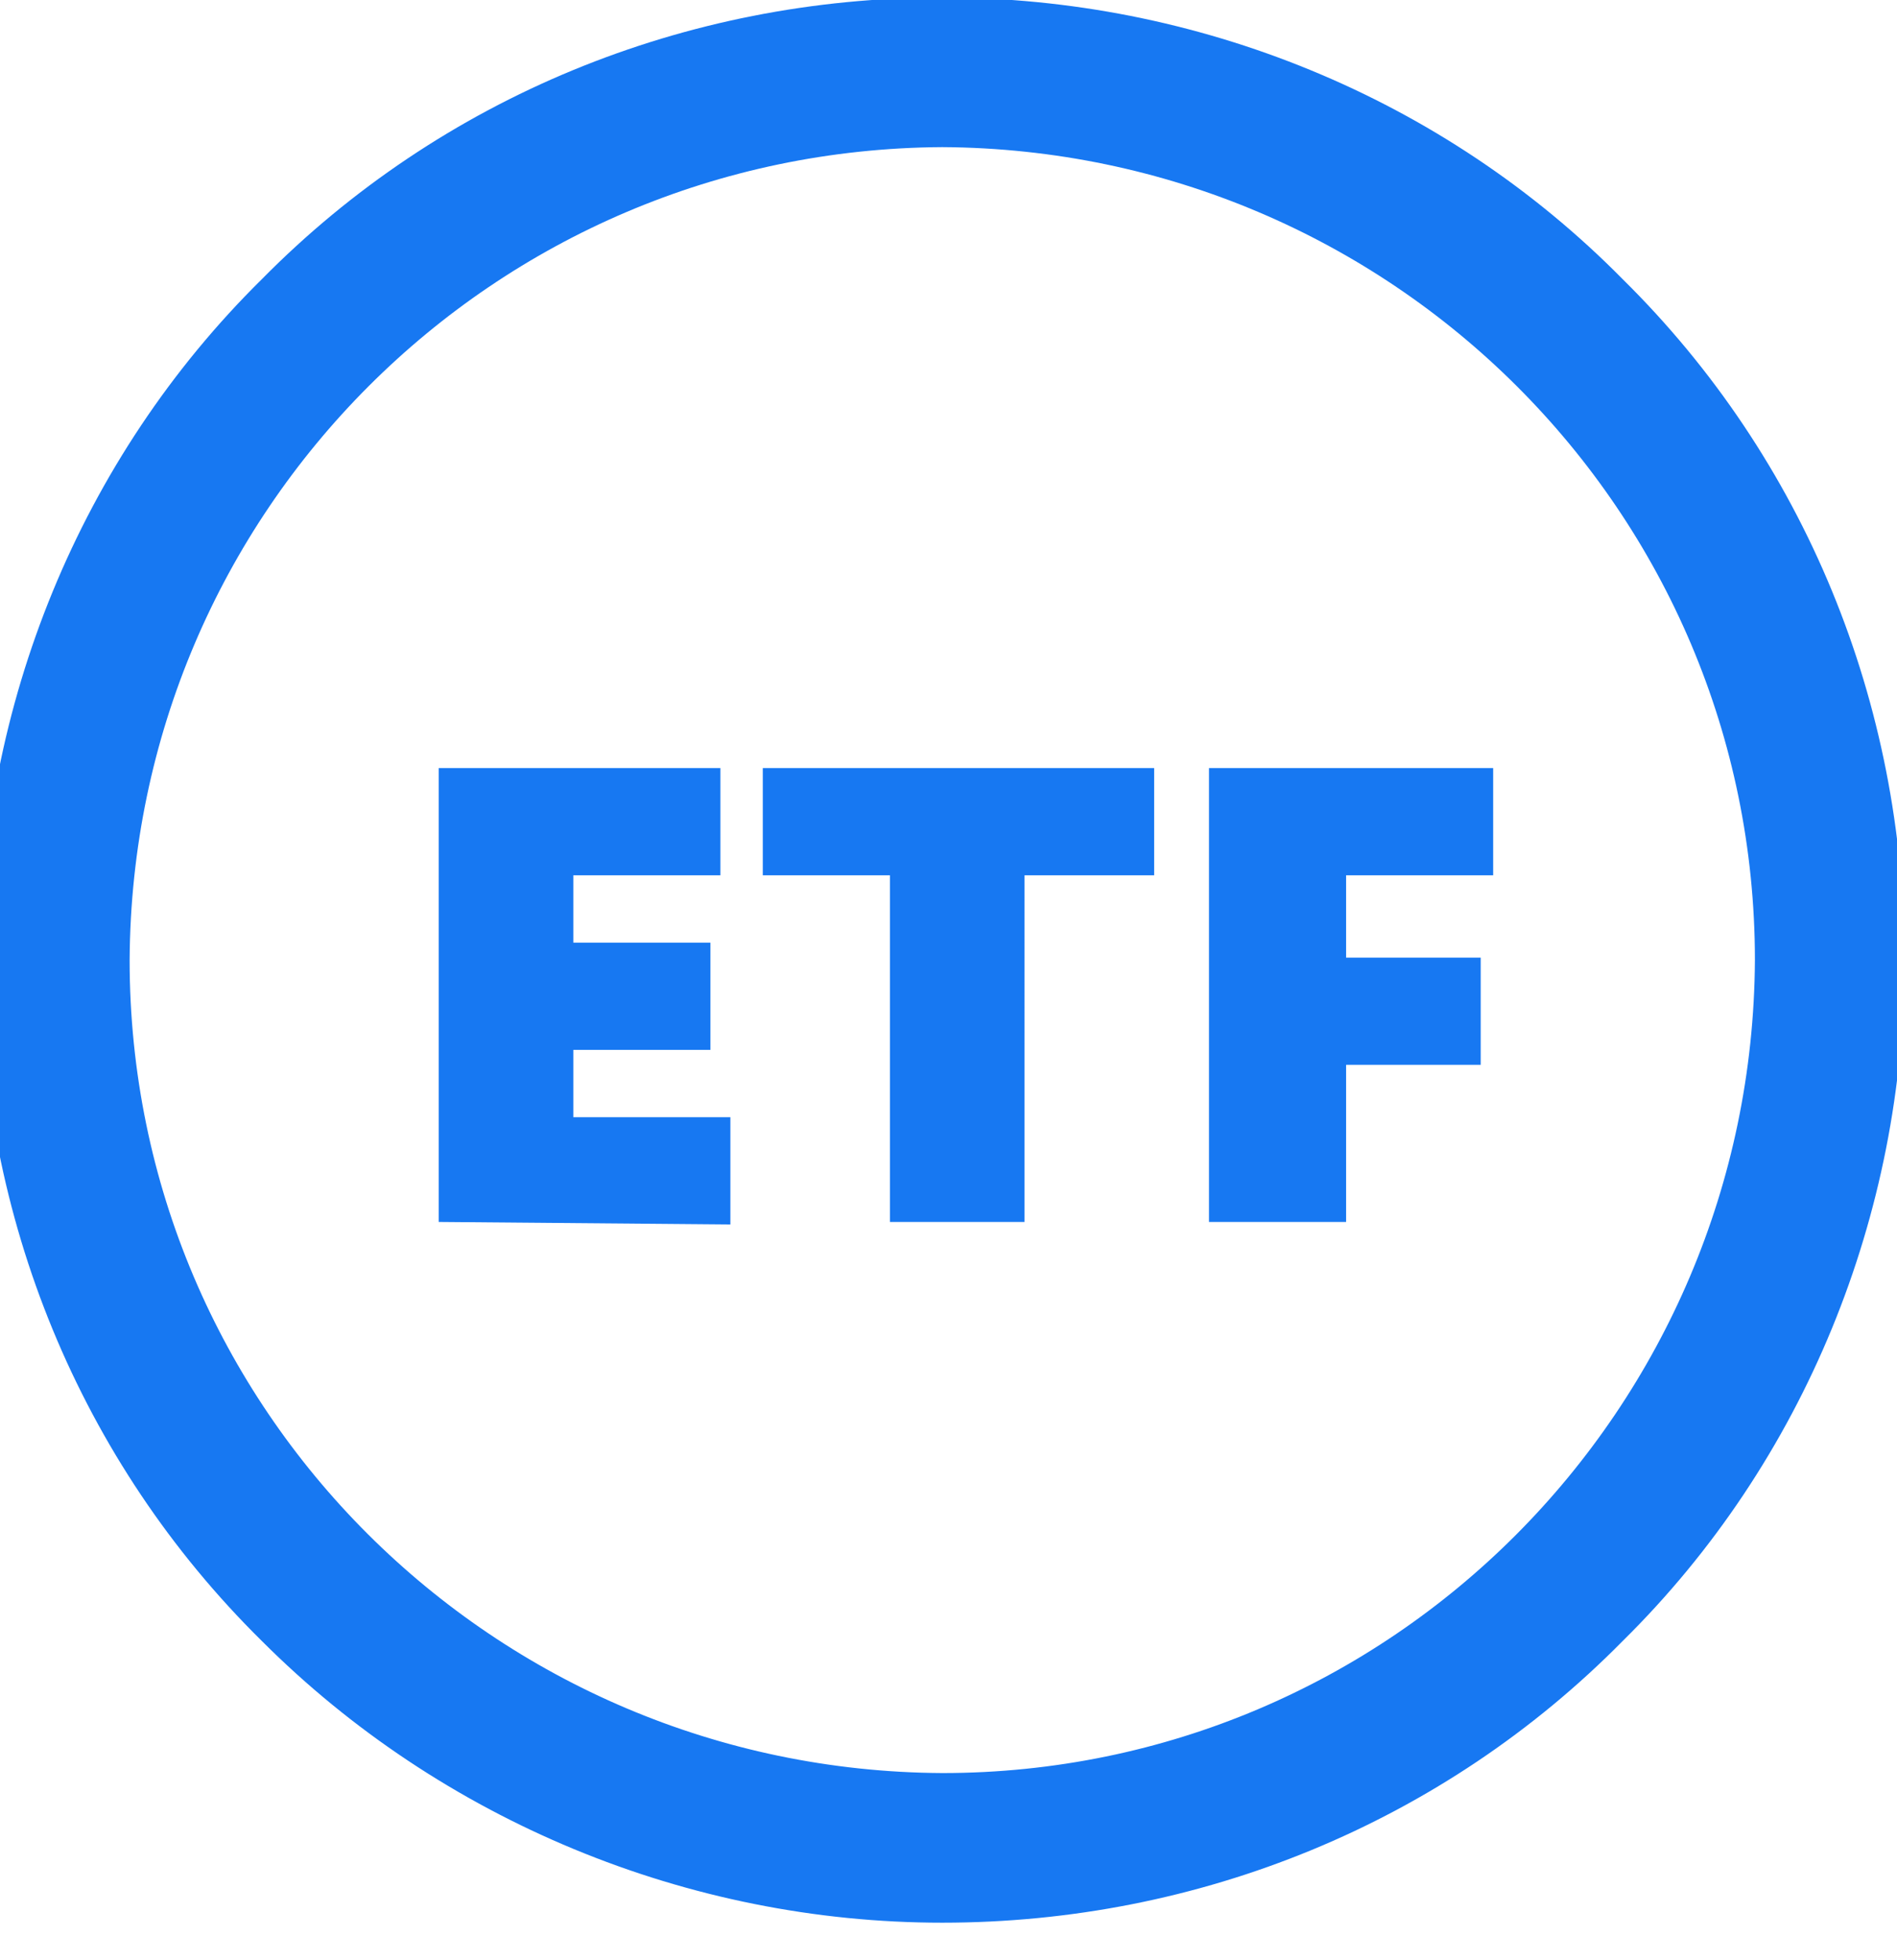 <?xml version="1.0" encoding="UTF-8"?> <!-- Generator: Adobe Illustrator 25.2.0, SVG Export Plug-In . SVG Version: 6.00 Build 0) --> <svg xmlns="http://www.w3.org/2000/svg" xmlns:xlink="http://www.w3.org/1999/xlink" version="1.1" id="Layer_1" x="0px" y="0px" viewBox="0 0 76.1 78.6" style="enable-background:new 0 0 76.1 78.6;" xml:space="preserve"> <style type="text/css"> .st0{clip-path:url(#SVGID_2_);} .st1{fill:#1778F2;} </style> <g> <g> <g> <defs> <rect id="SVGID_1_" x="-45.7" y="-59" width="167" height="195"></rect> </defs> <clipPath id="SVGID_2_"> <use xlink:href="#SVGID_1_" style="overflow:visible;"></use> </clipPath> <g id="ETF" class="st0"> <path id="icon" class="st1" d="M10.5,65.8c-7.3-7.2-11.3-17-11.3-27.3c0-10.2,4-20.1,11.3-27.3c7.2-7.3,17-11.3,27.3-11.3 c10.2,0,20.1,4,27.3,11.3c7.3,7.2,11.3,17,11.3,27.3c0,10.2-4,20.1-11.3,27.3c-7.2,7.3-17,11.3-27.3,11.3 C27.6,77.1,17.7,73,10.5,65.8z M5.2,38.5c0,18,14.6,32.5,32.6,32.6c18,0,32.5-14.6,32.6-32.6c0-18-14.6-32.5-32.6-32.6 C19.8,6,5.3,20.5,5.2,38.5L5.2,38.5z M48.5,49V30.8h11.4v4.3H54v3.3h5.4v4.3H54V49L48.5,49z M35.7,49V35.1h-5.1v-4.3h15.7v4.3 h-5.2V49H35.7z M17.6,49V30.8h11.3v4.3H23v2.7h5.5v4.3H23v2.7h6.3v4.3L17.6,49z"></path> </g> </g> </g> </g> </svg> 